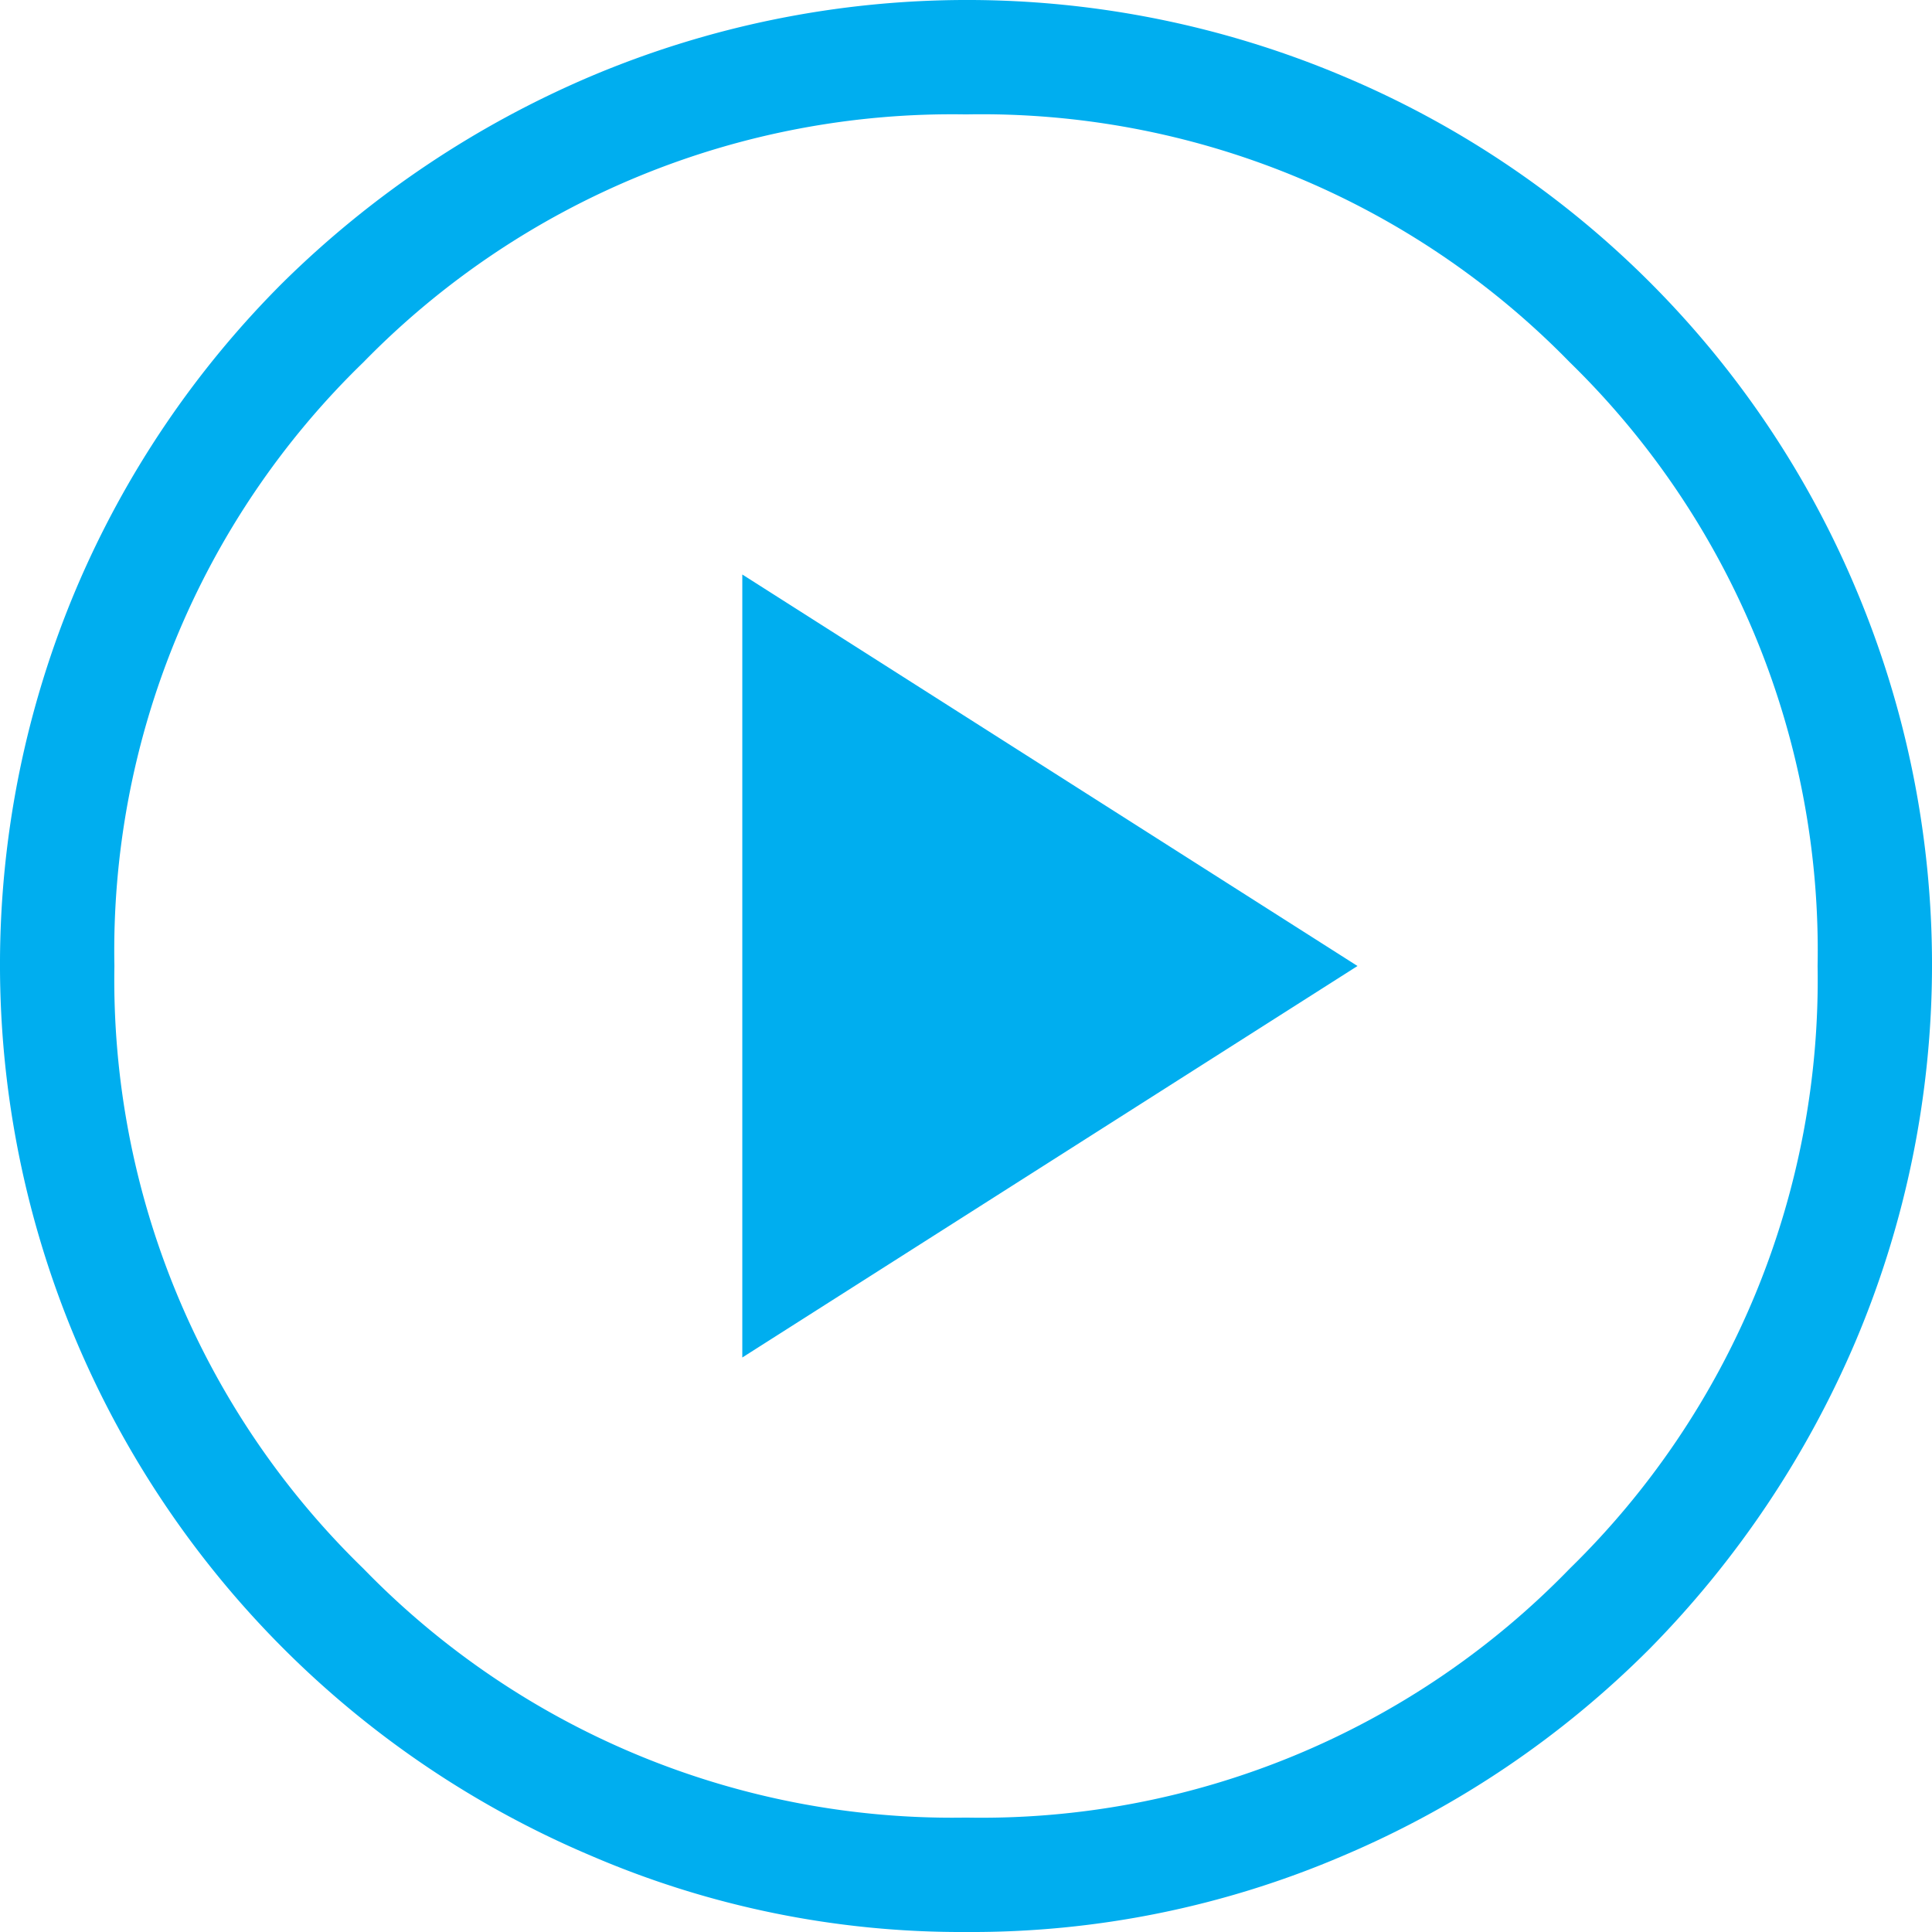<svg xmlns="http://www.w3.org/2000/svg" width="42" height="42" viewBox="0 0 42 42">
  <path id="play_circle_FILL0_wght300_GRAD0_opsz48" d="M21.137,34.511,34.511,26,21.137,17.489ZM26,47a20.348,20.348,0,0,1-8.151-1.658A21.055,21.055,0,0,1,6.658,34.151a21,21,0,0,1,0-16.358,20.947,20.947,0,0,1,4.5-6.659,21.518,21.518,0,0,1,6.687-4.476,21,21,0,0,1,16.358,0A20.855,20.855,0,0,1,45.342,17.793a21,21,0,0,1,0,16.358,21.519,21.519,0,0,1-4.476,6.687,20.948,20.948,0,0,1-6.659,4.5A20.484,20.484,0,0,1,26,47Zm0-2.487A17.816,17.816,0,0,0,39.125,39.1,17.888,17.888,0,0,0,44.513,26a17.862,17.862,0,0,0-5.388-13.125A17.862,17.862,0,0,0,26,7.487a17.888,17.888,0,0,0-13.1,5.388A17.816,17.816,0,0,0,7.487,26,17.842,17.842,0,0,0,12.9,39.1,17.842,17.842,0,0,0,26,44.513ZM26,26Z" transform="translate(-5 -5)" fill="#00aeef"/>
</svg>
